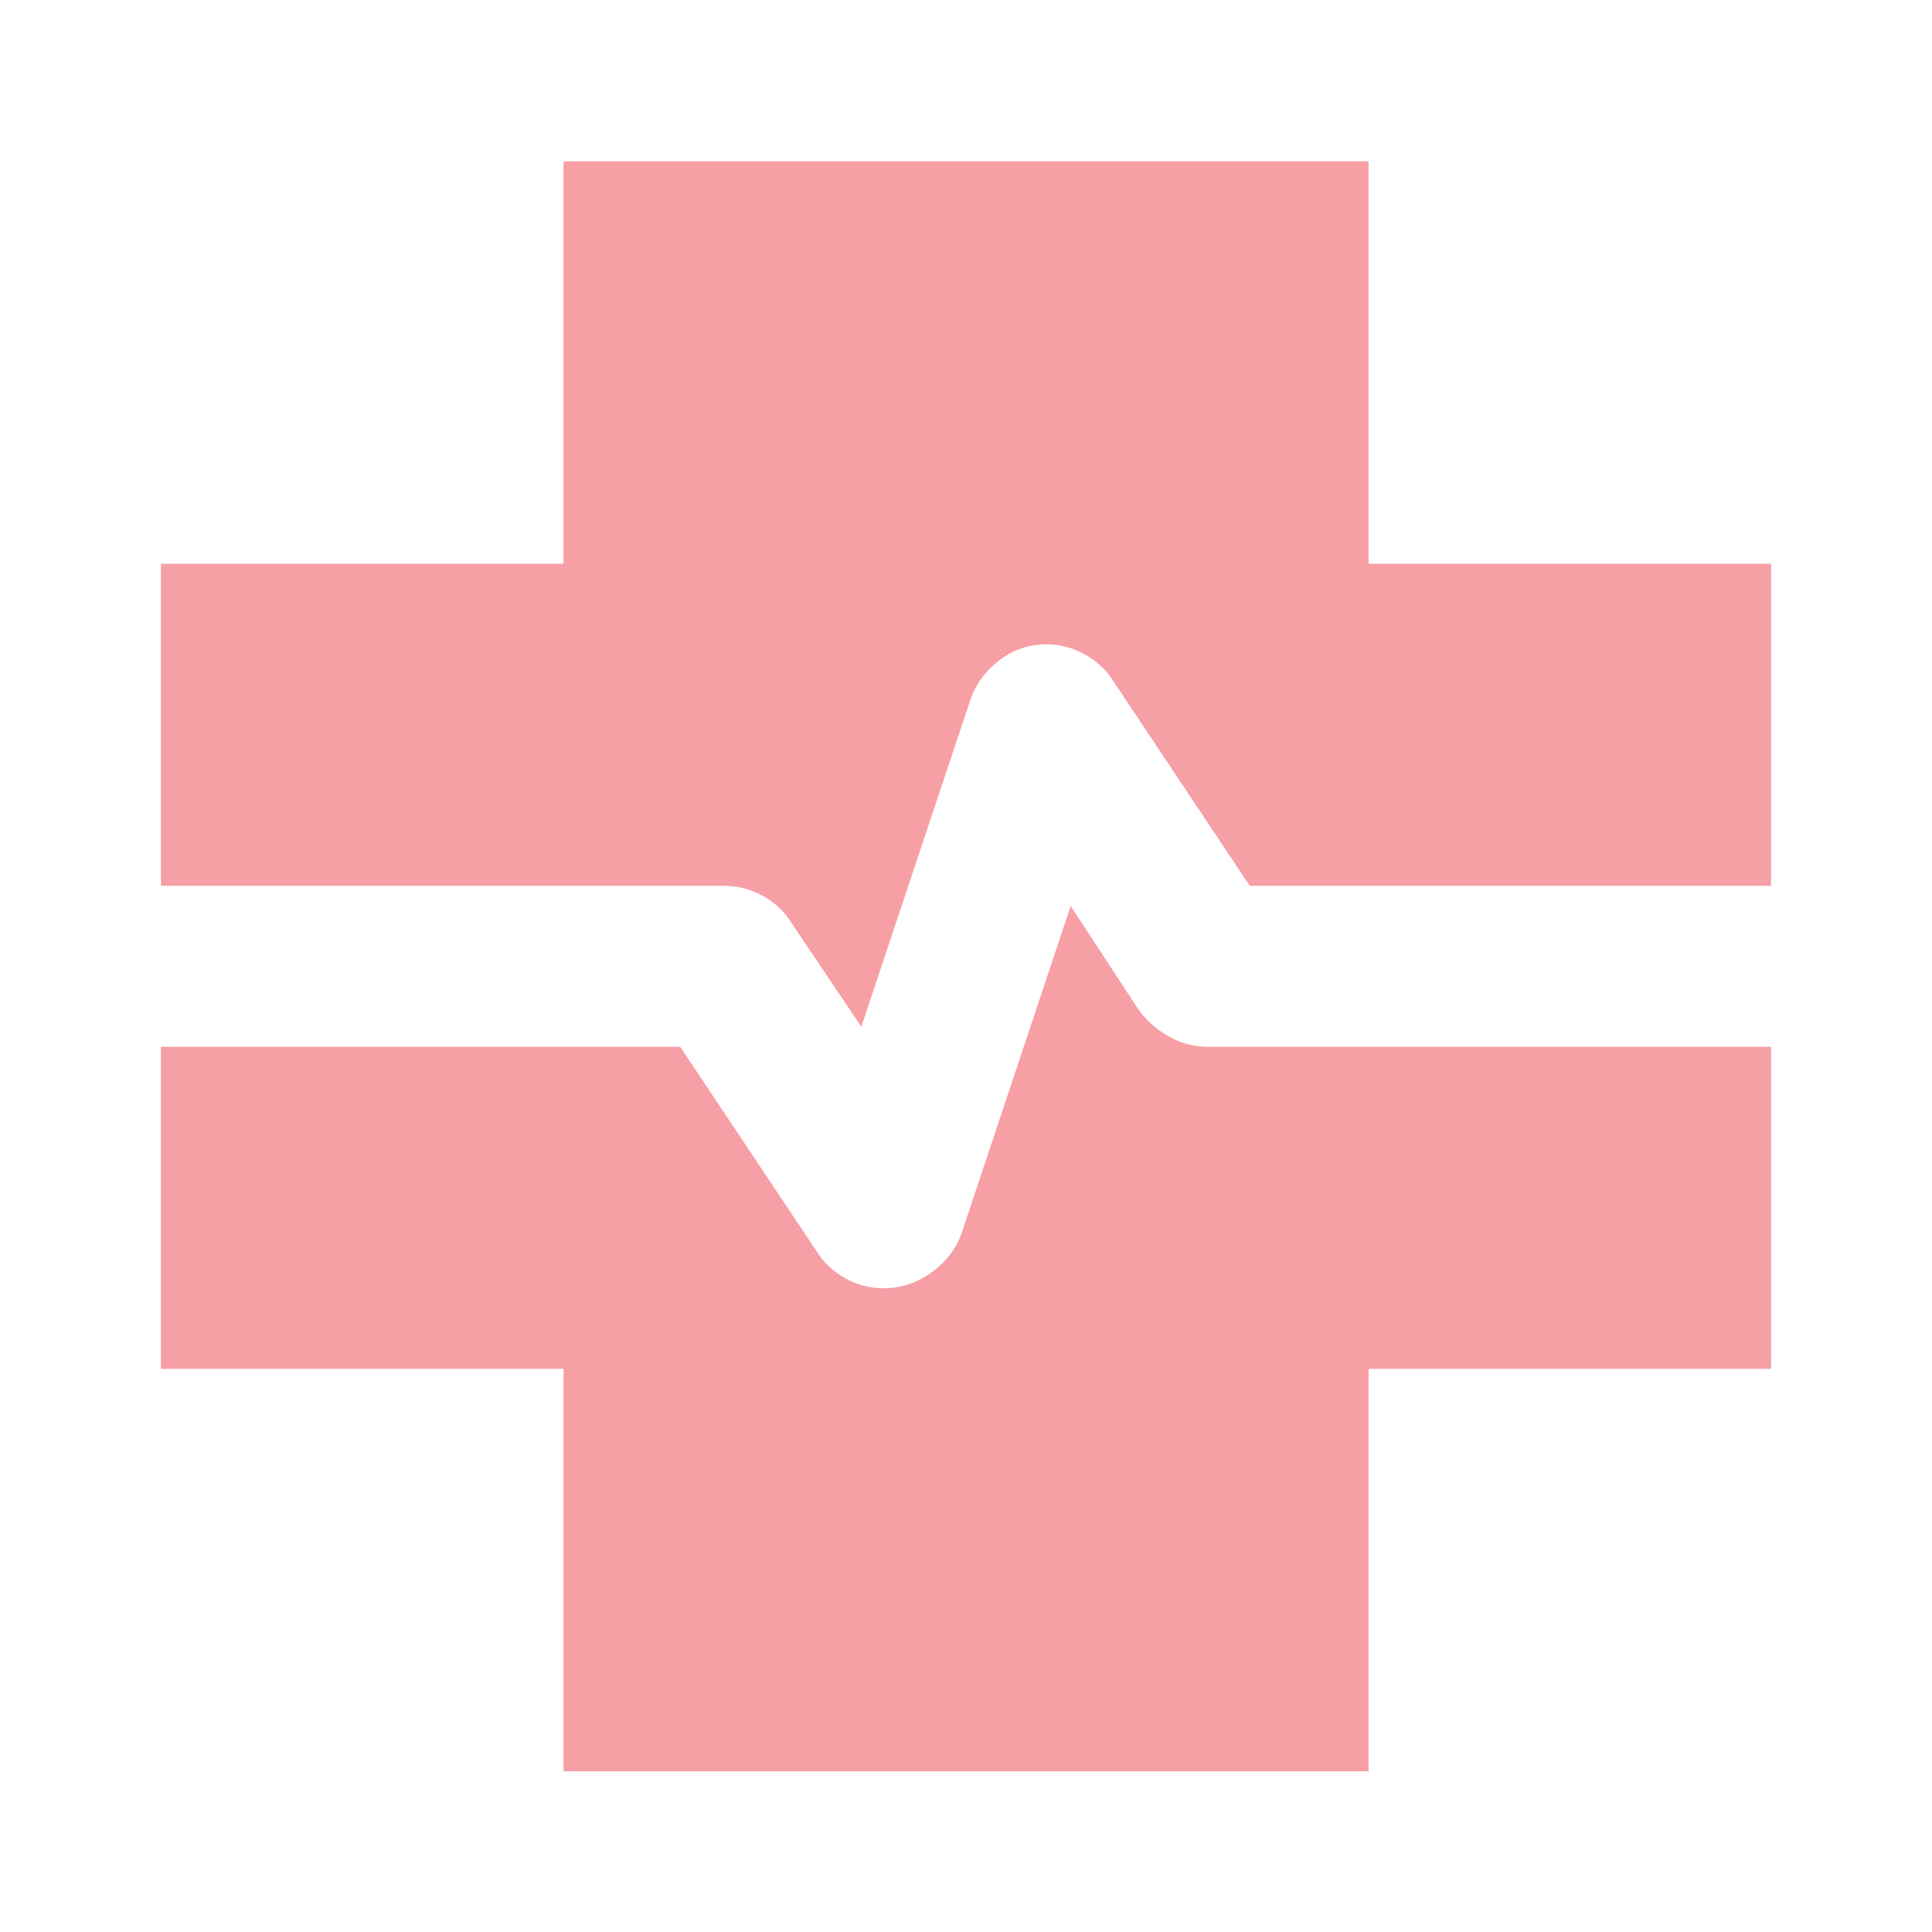 <svg width="16" height="16" viewBox="0 0 16 16" fill="none" xmlns="http://www.w3.org/2000/svg">
<path d="M4.667 14.669V11.336H1.333V8.669H5.633L6.767 10.369C6.822 10.458 6.9 10.53 7 10.586C7.1 10.642 7.206 10.669 7.317 10.669C7.461 10.669 7.595 10.625 7.717 10.536C7.839 10.447 7.922 10.336 7.967 10.203L8.867 7.503L9.434 8.369C9.5 8.458 9.584 8.53 9.684 8.586C9.783 8.641 9.889 8.669 10 8.669H14.667V11.336H11.334V14.669H4.667ZM7.133 8.503L6.55 7.636C6.495 7.547 6.417 7.475 6.317 7.419C6.217 7.364 6.111 7.336 6 7.336H1.333V4.669H4.667V1.336H11.334V4.669H14.667V7.336H10.35L9.217 5.636C9.161 5.547 9.084 5.475 8.983 5.419C8.883 5.364 8.778 5.336 8.667 5.336C8.522 5.336 8.392 5.38 8.275 5.469C8.159 5.558 8.078 5.669 8.034 5.803L7.133 8.503Z" fill="#EA0F1F" fill-opacity="0.4"/>
</svg>
